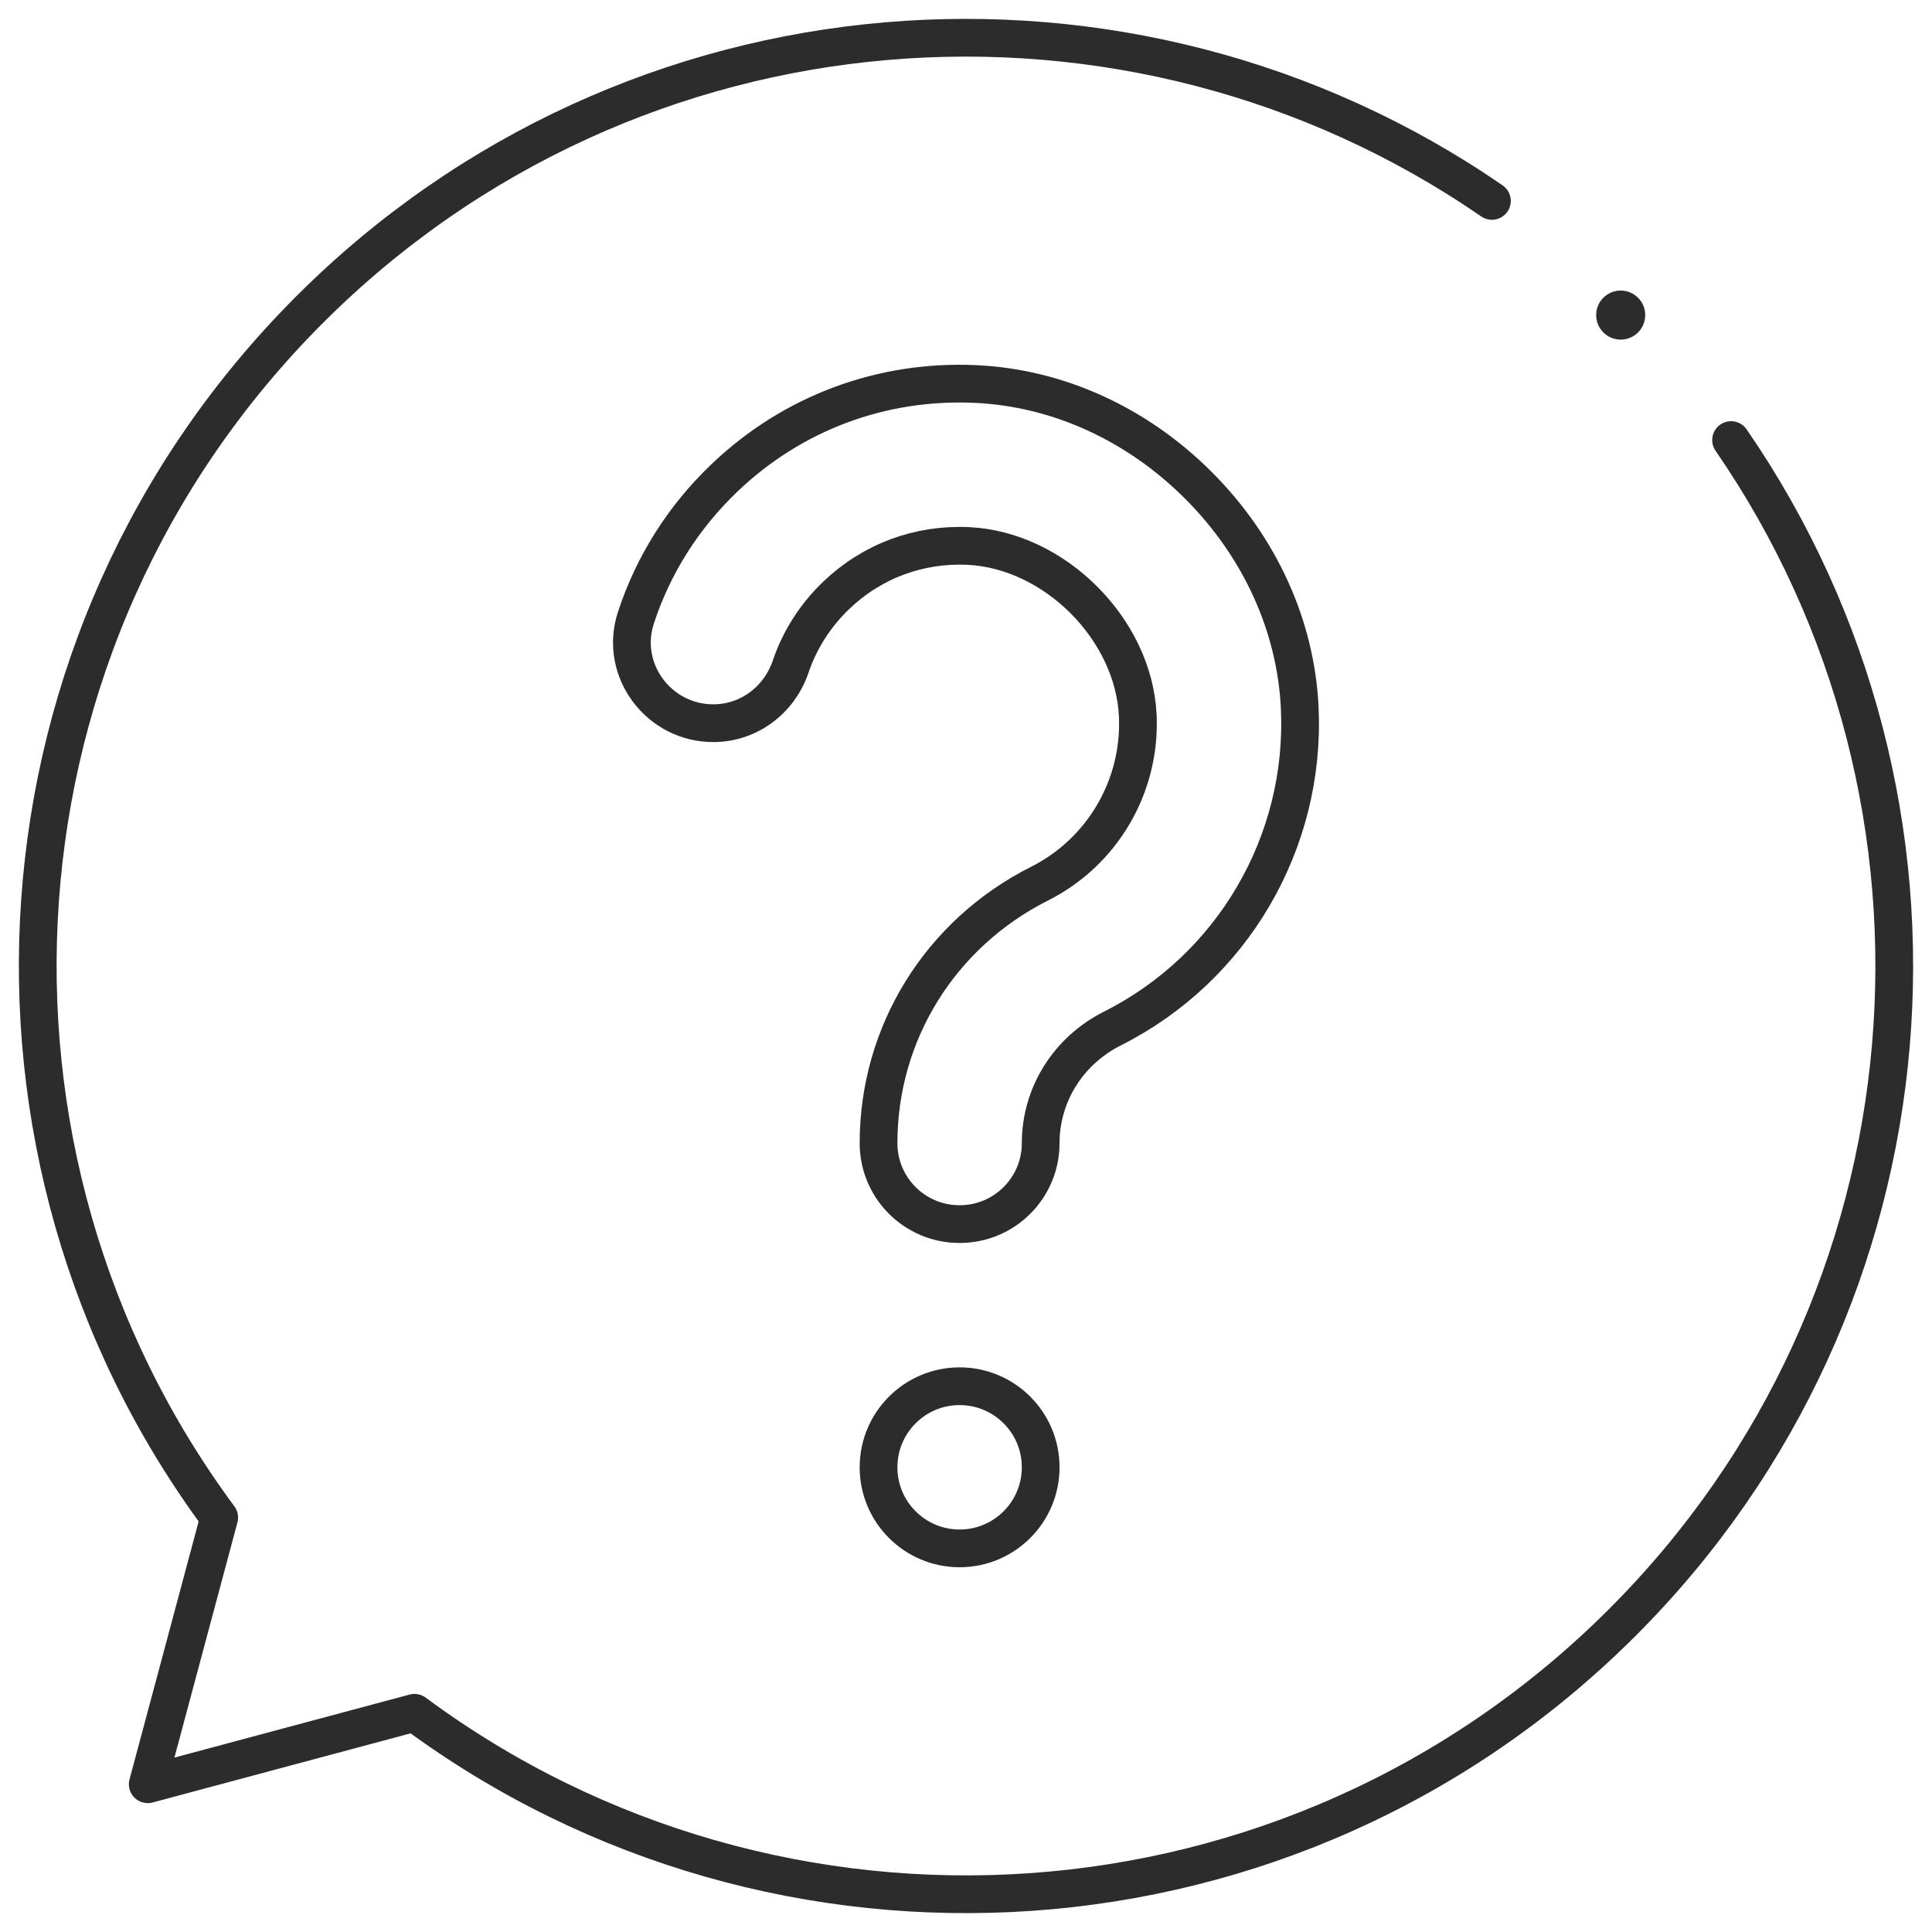 <?xml version="1.0" encoding="UTF-8"?> <svg xmlns="http://www.w3.org/2000/svg" width="512" height="512" viewBox="0 0 512 512" fill="none"> <g clip-path="url(#clip0_61_29)"> <mask id="mask0_61_29" style="mask-type:luminance" maskUnits="userSpaceOnUse" x="0" y="0" width="512" height="512"> <path d="M0 0.001H511.999V512H0V0.001Z" fill="white"></path> </mask> <g mask="url(#mask0_61_29)"> <path d="M395.376 53.244C299.54 -12.796 167.295 -3.192 82.048 82.055C-5.231 169.332 -13.209 305.871 58.094 402.166L39.156 472.845L109.836 453.907C206.13 525.21 342.668 517.231 429.946 429.954H429.947C515.195 344.705 524.797 212.456 458.754 116.62" stroke="#2C2C2C" stroke-width="10" stroke-miterlimit="10" stroke-linecap="round" stroke-linejoin="round"></path> <path d="M189.252 191.654C174.66 191.8 163.98 177.618 168.509 163.746C173.062 149.802 181.026 137.113 191.99 126.641C209.987 109.454 233.626 100.621 258.541 101.767C280.305 102.768 301.277 112.305 317.592 128.62C333.907 144.935 343.443 165.907 344.445 187.671C346.081 223.238 326.607 256.554 294.831 272.547C283.087 278.457 275.791 290.108 275.791 302.952C275.791 314.795 266.19 324.395 254.348 324.395H254.264C242.422 324.395 232.821 314.795 232.821 302.952C232.821 273.775 249.18 247.417 275.513 234.164C292.17 225.781 302.379 208.307 301.52 189.646C300.467 166.751 279.46 145.744 256.566 144.69C243.479 144.085 231.092 148.715 221.668 157.717C216.05 163.082 211.935 169.558 209.526 176.673C206.548 185.467 198.536 191.561 189.252 191.654Z" stroke="#2C2C2C" stroke-width="10" stroke-miterlimit="10" stroke-linecap="round" stroke-linejoin="round"></path> <path d="M275.791 388.85C275.791 400.716 266.172 410.335 254.306 410.335C242.44 410.335 232.821 400.716 232.821 388.85C232.821 376.984 242.44 367.365 254.306 367.365C266.172 367.365 275.791 376.984 275.791 388.85Z" stroke="#2C2C2C" stroke-width="10" stroke-miterlimit="10" stroke-linecap="round" stroke-linejoin="round"></path> </g> <circle cx="429.5" cy="83.5" r="6.5" fill="#2C2C2C"></circle> </g> <defs> <clipPath id="clip0_61_29"> <rect width="512" height="512" fill="white"></rect> </clipPath> </defs> </svg> 